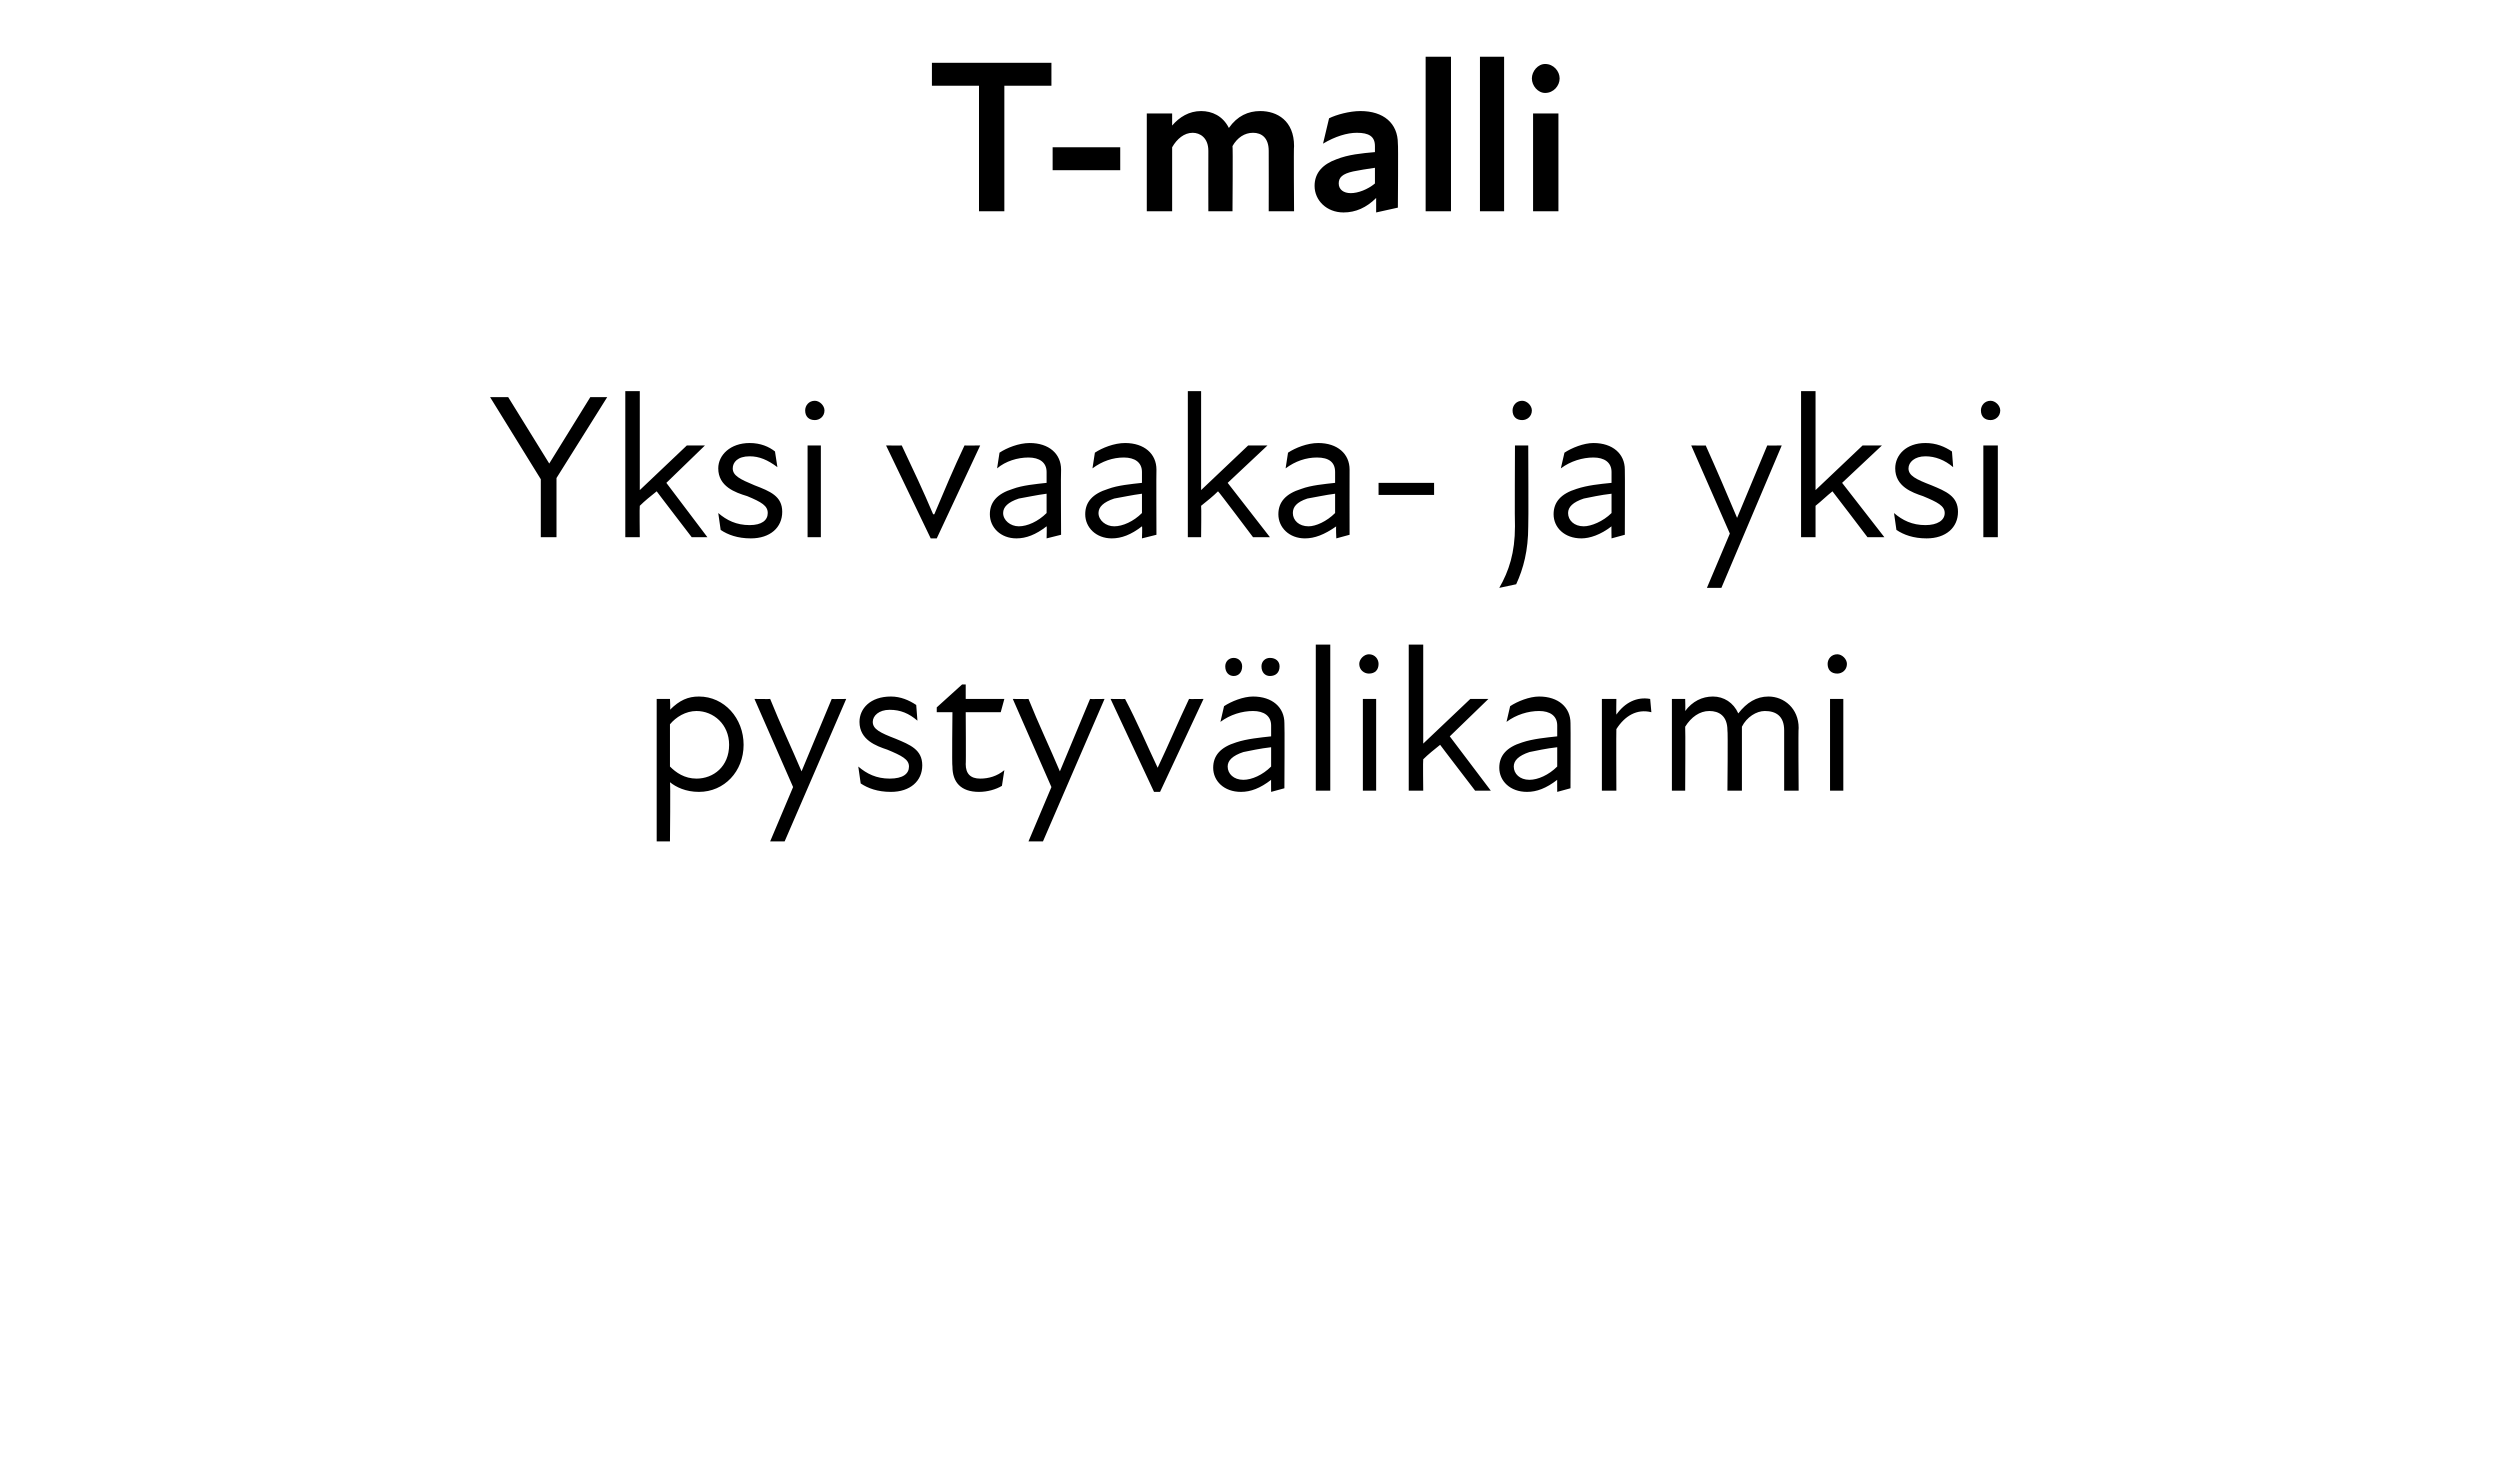 <?xml version="1.0" standalone="no"?>
<!DOCTYPE svg PUBLIC "-//W3C//DTD SVG 1.1//EN" "http://www.w3.org/Graphics/SVG/1.1/DTD/svg11.dtd">
<svg xmlns="http://www.w3.org/2000/svg" version="1.1" width="207.1px" height="122.3px" viewBox="0 -4 207.1 122.3" style="top:-4px">
  <desc>T malli Yksi vaaka ja yksi pystyv likarmi</desc>
  <defs/>
  <g id="Polygon175565">
    <path d="M 57.9 61.6 C 56.8 61.6 56 61.2 55.5 60.8 C 55.55 60.77 55.5 65.7 55.5 65.7 L 54.4 65.7 L 54.4 53.9 L 55.5 53.9 C 55.5 53.9 55.55 54.82 55.5 54.8 C 56.3 54 57 53.7 57.9 53.7 C 60 53.7 61.6 55.5 61.6 57.7 C 61.6 59.9 60 61.6 57.9 61.6 Z M 57.7 60.5 C 59.1 60.5 60.4 59.5 60.4 57.7 C 60.4 56 59.1 54.9 57.7 54.9 C 56.8 54.9 56 55.4 55.5 56 C 55.5 56 55.5 59.5 55.5 59.5 C 56 60 56.7 60.5 57.7 60.5 Z M 65.7 61.2 L 62.5 53.9 C 62.5 53.9 63.79 53.92 63.8 53.9 C 64.6 55.9 65.6 58 66.4 59.9 C 67.2 58 68.1 55.8 68.9 53.9 C 68.89 53.92 70.1 53.9 70.1 53.9 L 65 65.7 L 63.8 65.7 L 65.7 61.2 Z M 71.3 60.9 C 71.3 60.9 71.1 59.5 71.1 59.5 C 71.8 60.1 72.6 60.5 73.7 60.5 C 74.8 60.5 75.3 60.1 75.3 59.5 C 75.3 58.9 74.7 58.6 73.5 58.1 C 72.6 57.8 71.2 57.3 71.2 55.8 C 71.2 54.7 72.1 53.7 73.8 53.7 C 74.6 53.7 75.3 54 75.9 54.4 C 75.9 54.4 76 55.7 76 55.7 C 75.3 55.1 74.6 54.8 73.7 54.8 C 72.8 54.8 72.3 55.3 72.3 55.8 C 72.3 56.4 72.9 56.7 74.2 57.2 C 75.4 57.7 76.4 58.1 76.4 59.4 C 76.4 60.7 75.4 61.6 73.8 61.6 C 72.7 61.6 71.9 61.3 71.3 60.9 Z M 78.9 59.5 C 78.85 59.46 78.9 55 78.9 55 L 77.6 55 L 77.6 54.6 L 79.7 52.7 L 80 52.7 L 80 53.9 L 83.2 53.9 L 82.9 55 L 80 55 C 80 55 80.03 59.34 80 59.3 C 80 60.1 80.4 60.5 81.2 60.5 C 81.9 60.5 82.6 60.3 83.2 59.8 C 83.2 59.8 83 61.1 83 61.1 C 82.5 61.4 81.8 61.6 81.1 61.6 C 79.6 61.6 78.9 60.8 78.9 59.5 Z M 87.1 61.2 L 83.9 53.9 C 83.9 53.9 85.19 53.92 85.2 53.9 C 86 55.9 87 58 87.8 59.9 C 88.6 58 89.5 55.8 90.3 53.9 C 90.29 53.92 91.5 53.9 91.5 53.9 L 86.4 65.7 L 85.2 65.7 L 87.1 61.2 Z M 92 53.9 C 92 53.9 93.23 53.92 93.2 53.9 C 94.2 55.8 95 57.7 95.9 59.6 C 95.9 59.6 95.9 59.6 95.9 59.6 C 96.8 57.7 97.6 55.8 98.5 53.9 C 98.49 53.92 99.7 53.9 99.7 53.9 L 96.1 61.6 L 95.6 61.6 L 92 53.9 Z M 105.3 60.6 C 104.4 61.3 103.6 61.6 102.8 61.6 C 101.4 61.6 100.5 60.7 100.5 59.6 C 100.5 58.6 101.1 57.9 102.4 57.5 C 103.3 57.2 104.4 57.1 105.3 57 C 105.3 57 105.3 56.1 105.3 56.1 C 105.3 55.3 104.7 54.9 103.8 54.9 C 102.9 54.9 101.9 55.2 101.1 55.8 C 101.1 55.8 101.4 54.5 101.4 54.5 C 102 54.1 103 53.7 103.8 53.7 C 105.4 53.7 106.4 54.6 106.4 55.9 C 106.43 55.9 106.4 61.3 106.4 61.3 L 105.3 61.6 C 105.3 61.6 105.29 60.56 105.3 60.6 Z M 102.2 50.5 C 102.6 50.5 102.9 50.8 102.9 51.2 C 102.9 51.7 102.6 52 102.2 52 C 101.8 52 101.5 51.7 101.5 51.2 C 101.5 50.8 101.8 50.5 102.2 50.5 Z M 103 60.6 C 103.7 60.6 104.6 60.2 105.3 59.5 C 105.3 59.5 105.3 57.9 105.3 57.9 C 104.4 58 103.5 58.2 103 58.3 C 102.1 58.6 101.7 59 101.7 59.5 C 101.7 60.1 102.2 60.6 103 60.6 Z M 105.2 50.5 C 105.7 50.5 106 50.8 106 51.2 C 106 51.7 105.7 52 105.2 52 C 104.8 52 104.5 51.7 104.5 51.2 C 104.5 50.8 104.8 50.5 105.2 50.5 Z M 109 49.4 L 110.2 49.4 L 110.2 61.5 L 109 61.5 L 109 49.4 Z M 112.9 53.9 L 114 53.9 L 114 61.5 L 112.9 61.5 L 112.9 53.9 Z M 113.4 50.2 C 113.9 50.2 114.2 50.6 114.2 51 C 114.2 51.5 113.9 51.8 113.4 51.8 C 113 51.8 112.6 51.5 112.6 51 C 112.6 50.6 113 50.2 113.4 50.2 Z M 116.7 49.4 L 117.9 49.4 L 117.9 57.6 L 121.8 53.9 L 123.3 53.9 L 120.1 57 L 123.5 61.5 L 122.2 61.5 C 122.2 61.5 119.28 57.69 119.3 57.7 C 118.8 58.1 118.3 58.5 117.9 58.9 C 117.87 58.9 117.9 61.5 117.9 61.5 L 116.7 61.5 L 116.7 49.4 Z M 129 60.6 C 128.1 61.3 127.3 61.6 126.5 61.6 C 125.1 61.6 124.2 60.7 124.2 59.6 C 124.2 58.6 124.8 57.9 126.1 57.5 C 127 57.2 128.1 57.1 129 57 C 129 57 129 56.1 129 56.1 C 129 55.3 128.4 54.9 127.5 54.9 C 126.6 54.9 125.6 55.2 124.8 55.8 C 124.8 55.8 125.1 54.5 125.1 54.5 C 125.7 54.1 126.7 53.7 127.5 53.7 C 129.1 53.7 130.1 54.6 130.1 55.9 C 130.12 55.9 130.1 61.3 130.1 61.3 L 129 61.6 C 129 61.6 128.99 60.56 129 60.6 Z M 126.7 60.6 C 127.4 60.6 128.3 60.2 129 59.5 C 129 59.5 129 57.9 129 57.9 C 128.1 58 127.2 58.2 126.7 58.3 C 125.8 58.6 125.4 59 125.4 59.5 C 125.4 60.1 125.9 60.6 126.7 60.6 Z M 132.7 53.9 L 133.9 53.9 C 133.9 53.9 133.88 55.22 133.9 55.2 C 134.6 54.2 135.6 53.7 136.7 53.9 C 136.7 53.9 136.8 55 136.8 55 C 135.6 54.7 134.6 55.3 133.9 56.4 C 133.88 56.45 133.9 61.5 133.9 61.5 L 132.7 61.5 L 132.7 53.9 Z M 138.5 53.9 L 139.6 53.9 C 139.6 53.9 139.63 54.85 139.6 54.9 C 140.2 54.1 141 53.7 141.9 53.7 C 142.8 53.7 143.6 54.2 144 55.1 C 144.7 54.2 145.5 53.7 146.5 53.7 C 147.8 53.7 149 54.7 149 56.3 C 148.96 56.35 149 61.5 149 61.5 L 147.8 61.5 C 147.8 61.5 147.8 56.52 147.8 56.5 C 147.8 55.3 147.1 54.9 146.2 54.9 C 145.5 54.9 144.7 55.4 144.3 56.2 C 144.3 56.16 144.3 56.3 144.3 56.3 L 144.3 61.5 L 143.1 61.5 C 143.1 61.5 143.15 56.52 143.1 56.5 C 143.1 55.3 142.4 54.9 141.6 54.9 C 140.8 54.9 140.1 55.4 139.6 56.2 C 139.63 56.19 139.6 61.5 139.6 61.5 L 138.5 61.5 L 138.5 53.9 Z M 151.6 53.9 L 152.7 53.9 L 152.7 61.5 L 151.6 61.5 L 151.6 53.9 Z M 152.2 50.2 C 152.6 50.2 153 50.6 153 51 C 153 51.5 152.6 51.8 152.2 51.8 C 151.7 51.8 151.4 51.5 151.4 51 C 151.4 50.6 151.7 50.2 152.2 50.2 Z " stroke="none" fill="#000"/>
  </g>
  <g id="Polygon175564">
    <path d="M 44.8 35.7 L 40.6 28.9 L 42.1 28.9 L 45.5 34.4 L 48.9 28.9 L 50.3 28.9 L 46.1 35.6 L 46.1 40.5 L 44.8 40.5 L 44.8 35.7 Z M 51.8 28.4 L 53 28.4 L 53 36.6 L 56.9 32.9 L 58.4 32.9 L 55.2 36 L 58.6 40.5 L 57.3 40.5 C 57.3 40.5 54.38 36.69 54.4 36.7 C 53.9 37.1 53.4 37.5 53 37.9 C 52.97 37.9 53 40.5 53 40.5 L 51.8 40.5 L 51.8 28.4 Z M 59.7 39.9 C 59.7 39.9 59.5 38.5 59.5 38.5 C 60.2 39.1 61 39.5 62.1 39.5 C 63.1 39.5 63.6 39.1 63.6 38.5 C 63.6 37.9 63.1 37.6 61.9 37.1 C 60.9 36.8 59.5 36.3 59.5 34.8 C 59.5 33.7 60.5 32.7 62.1 32.7 C 63 32.7 63.7 33 64.2 33.4 C 64.2 33.4 64.4 34.7 64.4 34.7 C 63.6 34.1 62.9 33.8 62.1 33.8 C 61.1 33.8 60.7 34.3 60.7 34.8 C 60.7 35.4 61.3 35.7 62.5 36.2 C 63.8 36.7 64.8 37.1 64.8 38.4 C 64.8 39.7 63.8 40.6 62.2 40.6 C 61.1 40.6 60.3 40.3 59.7 39.9 Z M 66.9 32.9 L 68 32.9 L 68 40.5 L 66.9 40.5 L 66.9 32.9 Z M 67.5 29.2 C 67.9 29.2 68.3 29.6 68.3 30 C 68.3 30.5 67.9 30.8 67.5 30.8 C 67 30.8 66.7 30.5 66.7 30 C 66.7 29.6 67 29.2 67.5 29.2 Z M 73.4 32.9 C 73.4 32.9 74.68 32.92 74.7 32.9 C 75.6 34.8 76.5 36.7 77.3 38.6 C 77.3 38.6 77.4 38.6 77.4 38.6 C 78.2 36.7 79 34.8 79.9 32.9 C 79.93 32.92 81.2 32.9 81.2 32.9 L 77.6 40.6 L 77.1 40.6 L 73.4 32.9 Z M 86.7 39.6 C 85.8 40.3 85 40.6 84.2 40.6 C 82.9 40.6 82 39.7 82 38.6 C 82 37.6 82.6 36.9 83.9 36.5 C 84.7 36.2 85.8 36.1 86.7 36 C 86.7 36 86.7 35.1 86.7 35.1 C 86.7 34.3 86.1 33.9 85.2 33.9 C 84.3 33.9 83.3 34.2 82.6 34.8 C 82.6 34.8 82.8 33.5 82.8 33.5 C 83.4 33.1 84.4 32.7 85.3 32.7 C 86.9 32.7 87.9 33.6 87.9 34.9 C 87.87 34.9 87.9 40.3 87.9 40.3 L 86.7 40.6 C 86.7 40.6 86.73 39.56 86.7 39.6 Z M 84.4 39.6 C 85.1 39.6 86 39.2 86.7 38.5 C 86.7 38.5 86.7 36.9 86.7 36.9 C 85.9 37 85 37.2 84.4 37.3 C 83.5 37.6 83.1 38 83.1 38.5 C 83.1 39.1 83.7 39.6 84.4 39.6 Z M 94.6 39.6 C 93.7 40.3 92.9 40.6 92.1 40.6 C 90.8 40.6 89.9 39.7 89.9 38.6 C 89.9 37.6 90.5 36.9 91.8 36.5 C 92.6 36.2 93.7 36.1 94.6 36 C 94.6 36 94.6 35.1 94.6 35.1 C 94.6 34.3 94 33.9 93.1 33.9 C 92.2 33.9 91.3 34.2 90.5 34.8 C 90.5 34.8 90.7 33.5 90.7 33.5 C 91.3 33.1 92.3 32.7 93.2 32.7 C 94.8 32.7 95.8 33.6 95.8 34.9 C 95.78 34.9 95.8 40.3 95.8 40.3 L 94.6 40.6 C 94.6 40.6 94.64 39.56 94.6 39.6 Z M 92.3 39.6 C 93 39.6 93.9 39.2 94.6 38.5 C 94.6 38.5 94.6 36.9 94.6 36.9 C 93.8 37 92.9 37.2 92.3 37.3 C 91.4 37.6 91 38 91 38.5 C 91 39.1 91.6 39.6 92.3 39.6 Z M 98.4 28.4 L 99.5 28.4 L 99.5 36.6 L 103.4 32.9 L 105 32.9 L 101.7 36 L 105.2 40.5 L 103.8 40.5 C 103.8 40.5 100.94 36.69 100.9 36.7 C 100.5 37.1 100 37.5 99.5 37.9 C 99.53 37.9 99.5 40.5 99.5 40.5 L 98.4 40.5 L 98.4 28.4 Z M 110.7 39.6 C 109.7 40.3 108.9 40.6 108.1 40.6 C 106.8 40.6 105.9 39.7 105.9 38.6 C 105.9 37.6 106.5 36.9 107.8 36.5 C 108.6 36.2 109.7 36.1 110.6 36 C 110.6 36 110.6 35.1 110.6 35.1 C 110.6 34.3 110.1 33.9 109.1 33.9 C 108.2 33.9 107.3 34.2 106.5 34.8 C 106.5 34.8 106.7 33.5 106.7 33.5 C 107.3 33.1 108.3 32.7 109.2 32.7 C 110.8 32.7 111.8 33.6 111.8 34.9 C 111.79 34.9 111.8 40.3 111.8 40.3 L 110.7 40.6 C 110.7 40.6 110.65 39.56 110.7 39.6 Z M 108.4 39.6 C 109 39.6 109.9 39.2 110.6 38.5 C 110.6 38.5 110.6 36.9 110.6 36.9 C 109.8 37 108.9 37.2 108.3 37.3 C 107.4 37.6 107.1 38 107.1 38.5 C 107.1 39.1 107.6 39.6 108.4 39.6 Z M 114.2 36 L 118.8 36 L 118.8 37 L 114.2 37 L 114.2 36 Z M 125.3 30 C 125.3 29.6 125.6 29.2 126.1 29.2 C 126.5 29.2 126.9 29.6 126.9 30 C 126.9 30.5 126.5 30.8 126.1 30.8 C 125.6 30.8 125.3 30.5 125.3 30 Z M 125.5 39.6 C 125.47 39.58 125.5 32.9 125.5 32.9 L 126.6 32.9 C 126.6 32.9 126.63 39.58 126.6 39.6 C 126.6 41.6 126.2 43.1 125.6 44.4 C 125.6 44.4 124.2 44.7 124.2 44.7 C 125 43.3 125.5 41.8 125.5 39.6 Z M 133.5 39.6 C 132.6 40.3 131.7 40.6 131 40.6 C 129.6 40.6 128.7 39.7 128.7 38.6 C 128.7 37.6 129.3 36.9 130.6 36.5 C 131.5 36.2 132.5 36.1 133.5 36 C 133.5 36 133.5 35.1 133.5 35.1 C 133.5 34.3 132.9 33.9 132 33.9 C 131.1 33.9 130.1 34.2 129.3 34.8 C 129.3 34.8 129.6 33.5 129.6 33.5 C 130.2 33.1 131.2 32.7 132 32.7 C 133.6 32.7 134.6 33.6 134.6 34.9 C 134.62 34.9 134.6 40.3 134.6 40.3 L 133.5 40.6 C 133.5 40.6 133.48 39.56 133.5 39.6 Z M 131.2 39.6 C 131.8 39.6 132.8 39.2 133.5 38.5 C 133.5 38.5 133.5 36.9 133.5 36.9 C 132.6 37 131.7 37.2 131.2 37.3 C 130.3 37.6 129.9 38 129.9 38.5 C 129.9 39.1 130.4 39.6 131.2 39.6 Z M 143.3 40.2 L 140.1 32.9 C 140.1 32.9 141.34 32.92 141.3 32.9 C 142.2 34.9 143.1 37 143.9 38.9 C 144.7 37 145.6 34.8 146.4 32.9 C 146.44 32.92 147.6 32.9 147.6 32.9 L 142.6 44.7 L 141.4 44.7 L 143.3 40.2 Z M 149.2 28.4 L 150.4 28.4 L 150.4 36.6 L 154.3 32.9 L 155.9 32.9 L 152.6 36 L 156.1 40.5 L 154.7 40.5 C 154.7 40.5 151.81 36.69 151.8 36.7 C 151.3 37.1 150.9 37.5 150.4 37.9 C 150.4 37.9 150.4 40.5 150.4 40.5 L 149.2 40.5 L 149.2 28.4 Z M 157.1 39.9 C 157.1 39.9 156.9 38.5 156.9 38.5 C 157.6 39.1 158.4 39.5 159.5 39.5 C 160.5 39.5 161.1 39.1 161.1 38.5 C 161.1 37.9 160.5 37.6 159.3 37.1 C 158.4 36.8 157 36.3 157 34.8 C 157 33.7 157.9 32.7 159.5 32.7 C 160.4 32.7 161.1 33 161.7 33.4 C 161.7 33.4 161.8 34.7 161.8 34.7 C 161.1 34.1 160.3 33.8 159.5 33.8 C 158.6 33.8 158.1 34.3 158.1 34.8 C 158.1 35.4 158.7 35.7 160 36.2 C 161.2 36.7 162.2 37.1 162.2 38.4 C 162.2 39.7 161.2 40.6 159.6 40.6 C 158.5 40.6 157.7 40.3 157.1 39.9 Z M 164.3 32.9 L 165.5 32.9 L 165.5 40.5 L 164.3 40.5 L 164.3 32.9 Z M 164.9 29.2 C 165.3 29.2 165.7 29.6 165.7 30 C 165.7 30.5 165.3 30.8 164.9 30.8 C 164.4 30.8 164.1 30.5 164.1 30 C 164.1 29.6 164.4 29.2 164.9 29.2 Z " stroke="none" fill="#000"/>
  </g>
  <g id="Polygon175563">
    <path d="M 81.1 3.1 L 77.2 3.1 L 77.2 1.2 L 87.1 1.2 L 87.1 3.1 L 83.2 3.1 L 83.2 13.5 L 81.1 13.5 L 81.1 3.1 Z M 87.2 8.2 L 92.8 8.2 L 92.8 10.1 L 87.2 10.1 L 87.2 8.2 Z M 95 5.4 L 97.1 5.4 C 97.1 5.4 97.1 6.43 97.1 6.4 C 97.7 5.7 98.5 5.2 99.5 5.2 C 100.4 5.2 101.3 5.6 101.8 6.6 C 102.5 5.6 103.4 5.2 104.4 5.2 C 105.8 5.2 107.2 6 107.2 8.1 C 107.16 8.08 107.2 13.5 107.2 13.5 L 105.1 13.5 C 105.1 13.5 105.11 8.51 105.1 8.5 C 105.1 7.4 104.5 7 103.8 7 C 103.1 7 102.5 7.4 102.1 8.1 C 102.14 8.12 102.1 13.5 102.1 13.5 L 100.1 13.5 C 100.1 13.5 100.09 8.51 100.1 8.5 C 100.1 7.4 99.4 7 98.8 7 C 98.1 7 97.5 7.5 97.1 8.2 C 97.1 8.19 97.1 13.5 97.1 13.5 L 95 13.5 L 95 5.4 Z M 114 12.4 C 113.2 13.2 112.3 13.6 111.3 13.6 C 109.9 13.6 108.9 12.6 108.9 11.4 C 108.9 10.3 109.6 9.6 110.7 9.2 C 111.7 8.8 112.8 8.7 113.9 8.6 C 113.9 8.6 113.9 8.1 113.9 8.1 C 113.9 7.3 113.4 7 112.4 7 C 111.6 7 110.6 7.3 109.6 7.9 C 109.6 7.9 110.1 5.8 110.1 5.8 C 110.7 5.5 111.8 5.2 112.7 5.2 C 114.6 5.2 115.8 6.2 115.8 7.9 C 115.84 7.9 115.8 13.2 115.8 13.2 L 114 13.6 C 114 13.6 114 12.44 114 12.4 Z M 111.9 12 C 112.5 12 113.3 11.7 113.9 11.2 C 113.9 11.2 113.9 9.9 113.9 9.9 C 113.2 10 112.6 10.1 112.1 10.2 C 111.2 10.4 110.9 10.7 110.9 11.2 C 110.9 11.7 111.3 12 111.9 12 Z M 118.1 0.7 L 120.2 0.7 L 120.2 13.5 L 118.1 13.5 L 118.1 0.7 Z M 122.6 0.7 L 124.6 0.7 L 124.6 13.5 L 122.6 13.5 L 122.6 0.7 Z M 127 5.4 L 129.1 5.4 L 129.1 13.5 L 127 13.5 L 127 5.4 Z M 128 1.3 C 128.7 1.3 129.2 1.9 129.2 2.5 C 129.2 3.1 128.7 3.7 128 3.7 C 127.4 3.7 126.9 3.1 126.9 2.5 C 126.9 1.9 127.4 1.3 128 1.3 Z " stroke="none" fill="#000"/>
  </g>
</svg>